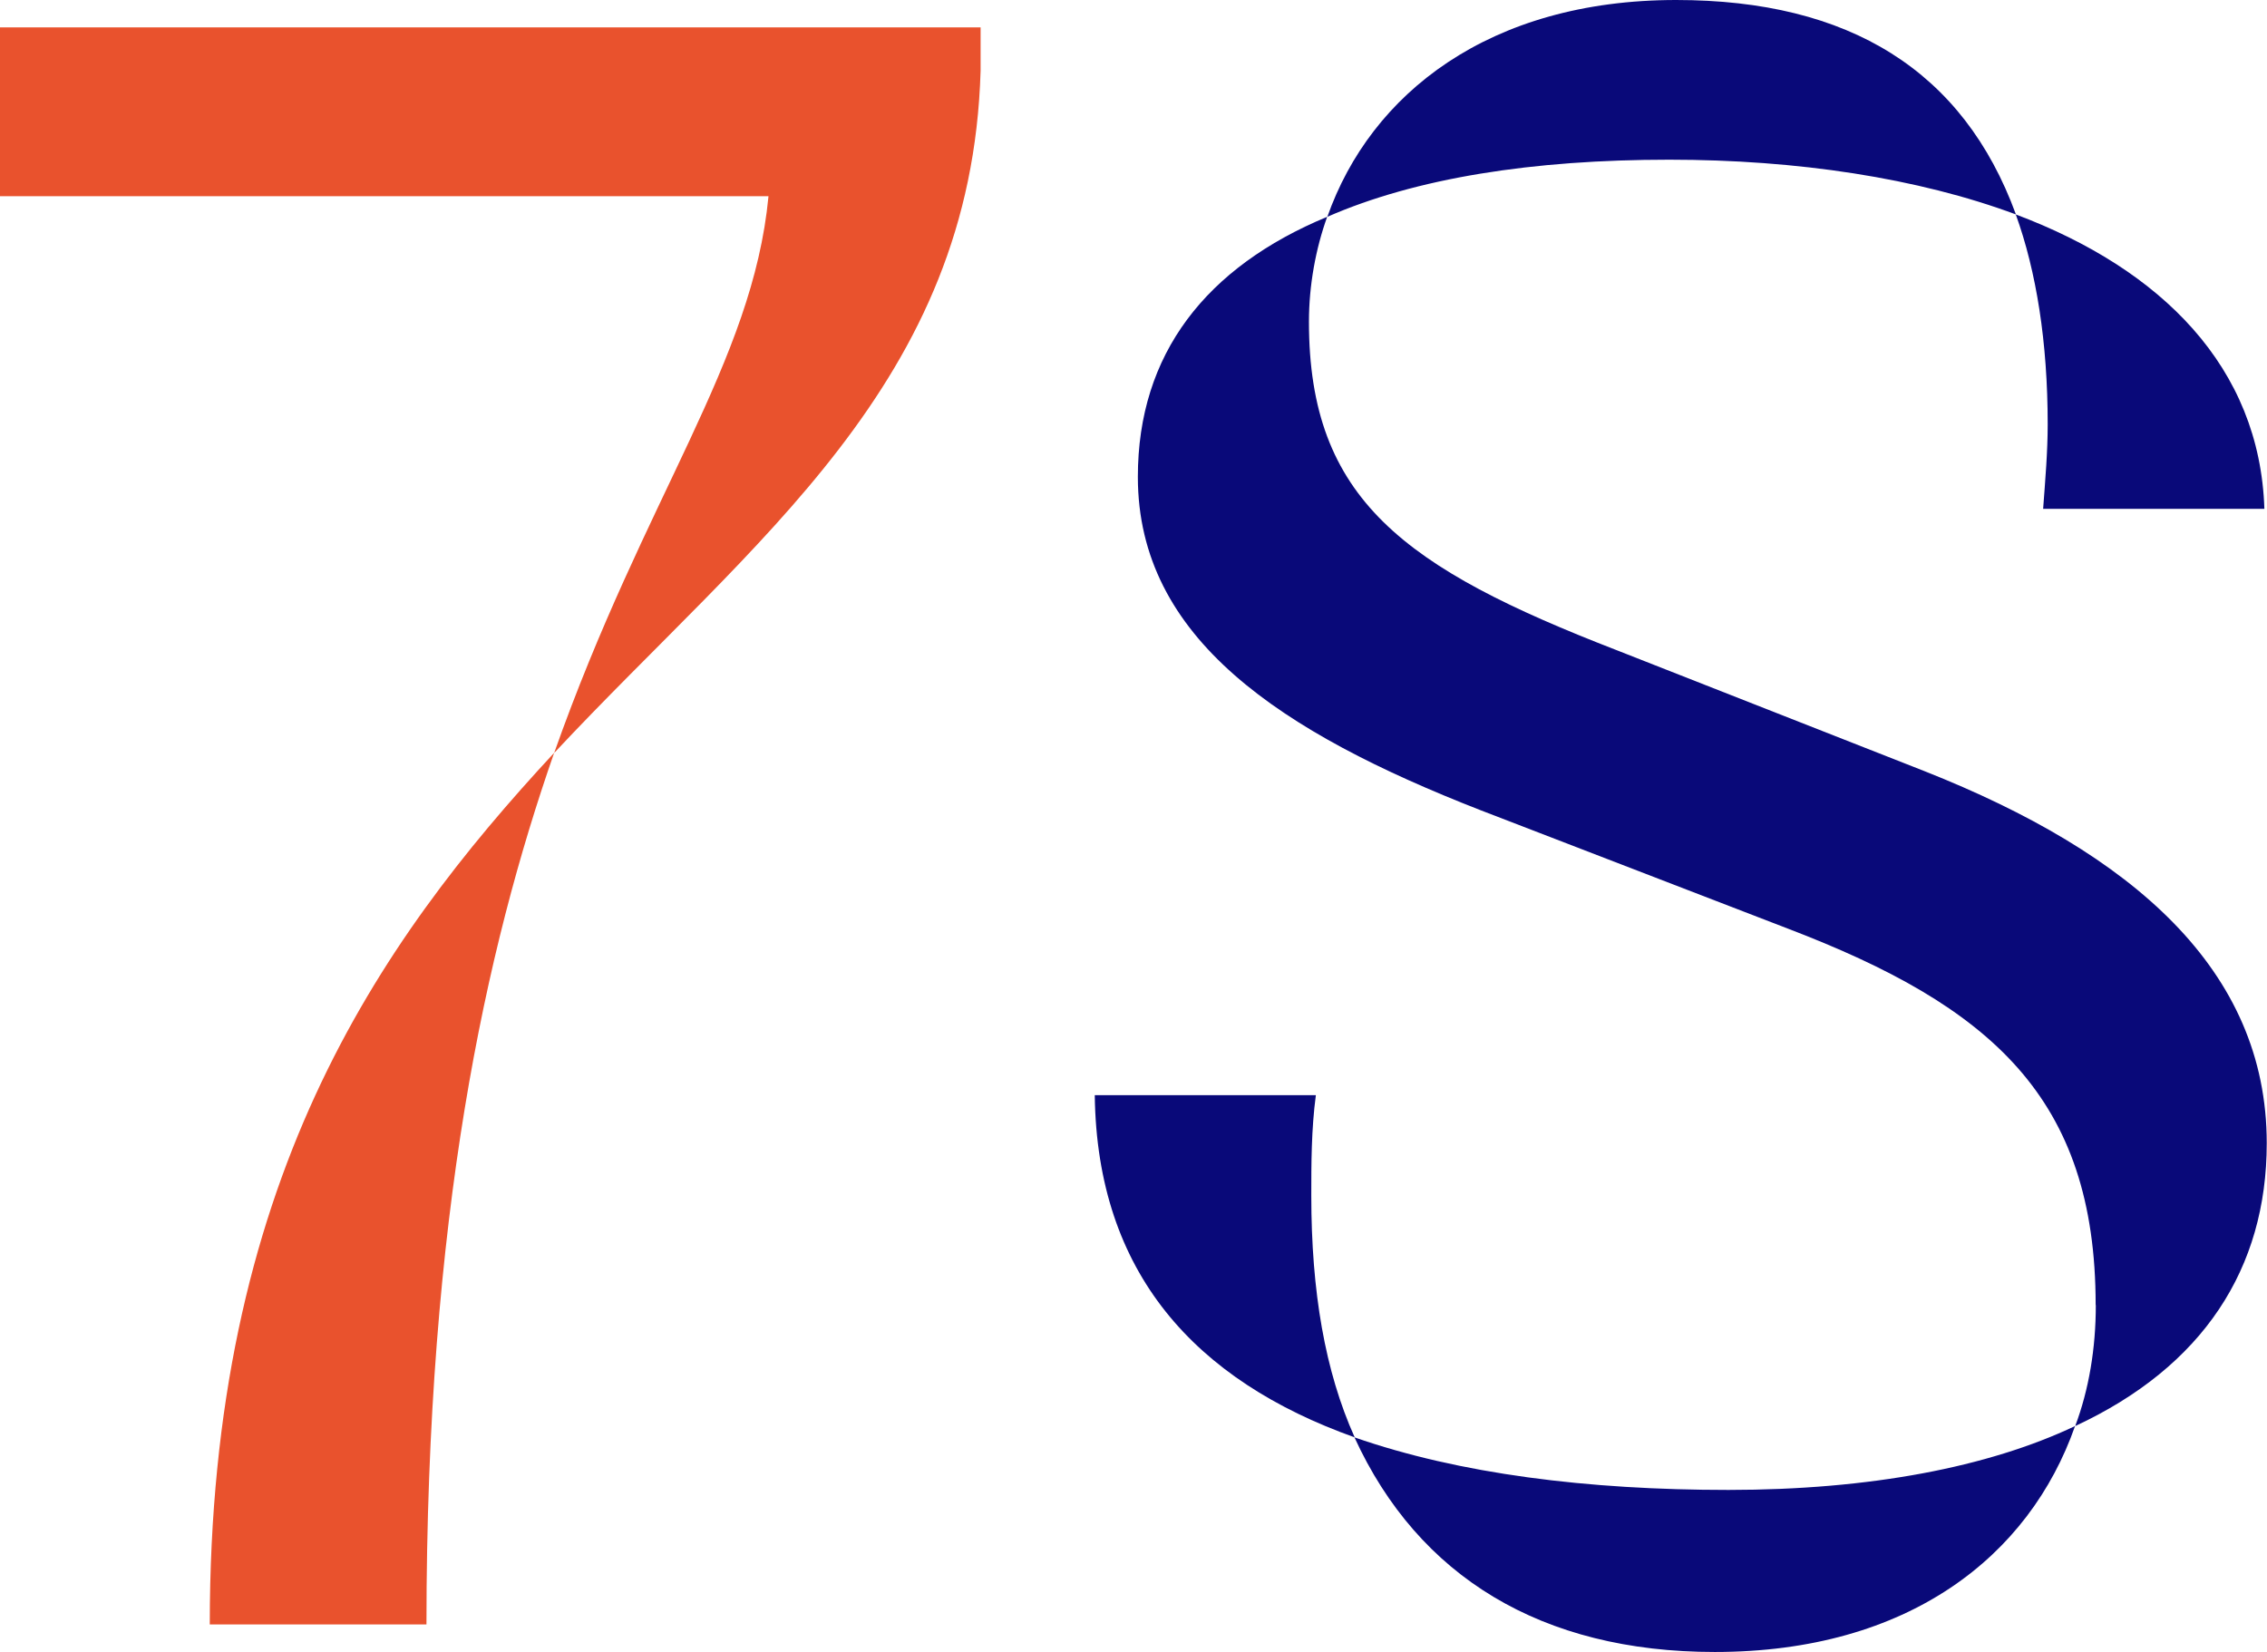 <svg width="376" height="274" viewBox="0 0 376 274" fill="none" xmlns="http://www.w3.org/2000/svg">
<path d="M127.458 32.544H0V4.541H162.641V11.744C161.128 63.6 125.189 89.332 91.909 124.904C107.036 82.129 124.824 60.181 127.458 32.57V32.544ZM91.909 124.878C80.564 157.421 70.732 201.709 70.732 269.459H34.792C34.792 196.411 62.412 156.691 91.909 124.878Z" fill="#E9522D"/>
<path d="M181.55 181.666H218.246C217.489 187.356 217.489 193.019 217.489 198.317C217.489 214.21 219.758 227.468 224.688 238.429C198.215 228.981 181.941 211.183 181.576 181.666H181.55ZM347.581 216.481C347.581 182.032 330.185 166.895 296.515 154.029L245.448 134.351C212.534 121.485 188.722 105.957 188.722 79.102C188.722 58.668 200.067 44.288 220.123 35.963C218.219 41.261 217.098 47.315 217.098 53.37C217.098 82.886 232.981 94.239 268.165 107.862L319.231 127.931C353.658 141.554 375.957 160.866 375.957 189.626C375.957 210.452 365.368 226.711 344.191 236.55C346.46 230.495 347.607 223.684 347.607 216.481H347.581ZM277.997 0C306.738 0 325.647 11.744 334.358 35.571C318.083 29.517 298.053 26.489 276.876 26.489C254.185 26.489 234.885 29.517 220.149 35.963C227.348 15.528 247.013 0 278.023 0L277.997 0ZM224.661 238.429C242.057 244.484 263.235 247.145 286.682 247.145C310.129 247.145 329.794 243.361 344.164 236.55C336.601 258.133 316.545 274.026 284.413 274.026C255.672 274.026 235.25 261.525 224.661 238.455V238.429ZM339.626 70.386C339.626 56.763 337.749 45.019 334.332 35.571C358.535 44.653 374.81 60.938 375.566 84.4H338.87C339.235 79.468 339.626 74.927 339.626 70.386Z" fill="#090979"/>
</svg>
